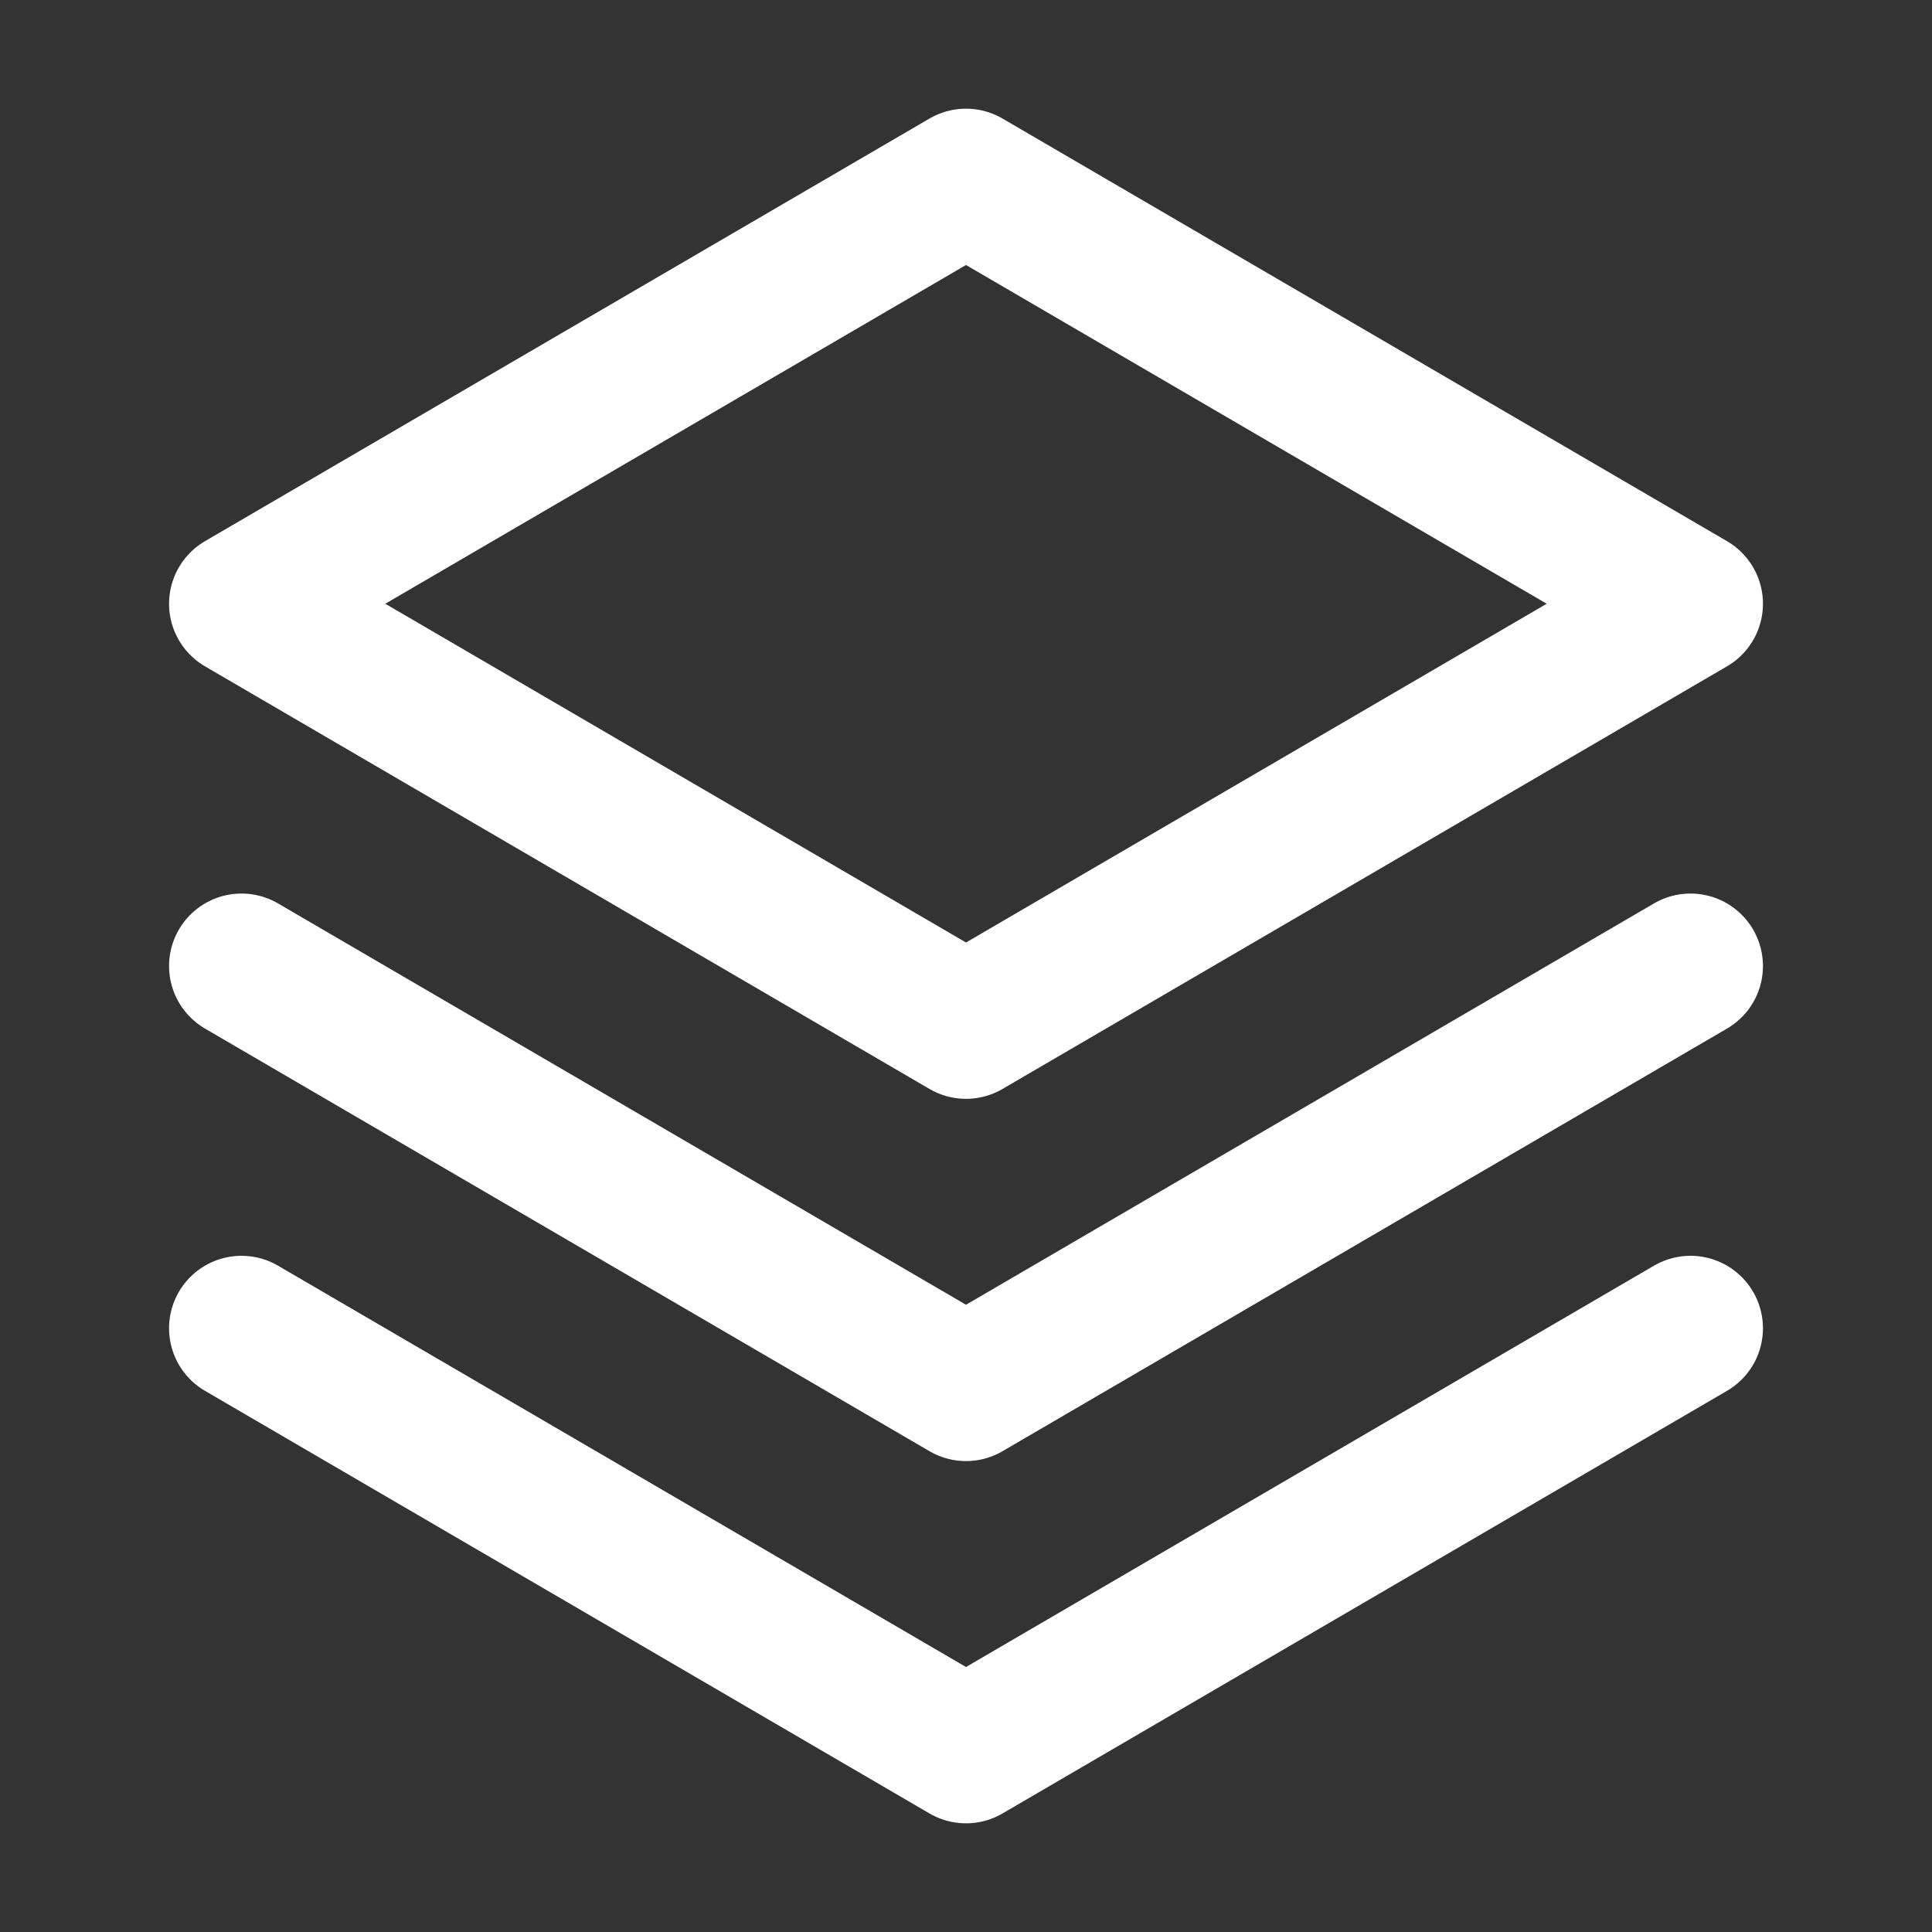 <?xml version="1.0" encoding="UTF-8"?> <svg xmlns="http://www.w3.org/2000/svg" width="20" height="20" viewBox="0 0 20 20" fill="none"><rect x="0" y="0" width="20" height="20" fill="#333333" stroke="none"/><path d="M2.5 13.75L10 18.125L17.5 13.75" stroke="white" stroke-width="1.5" stroke-linecap="round" stroke-linejoin="round"></path><path d="M2.5 10L10 14.375L17.5 10" stroke="white" stroke-width="1.5" stroke-linecap="round" stroke-linejoin="round"></path><path d="M2.5 6.25L10 10.625L17.5 6.25L10 1.875L2.5 6.25Z" stroke="white" stroke-width="1.5" stroke-linecap="round" stroke-linejoin="round"></path></svg> 